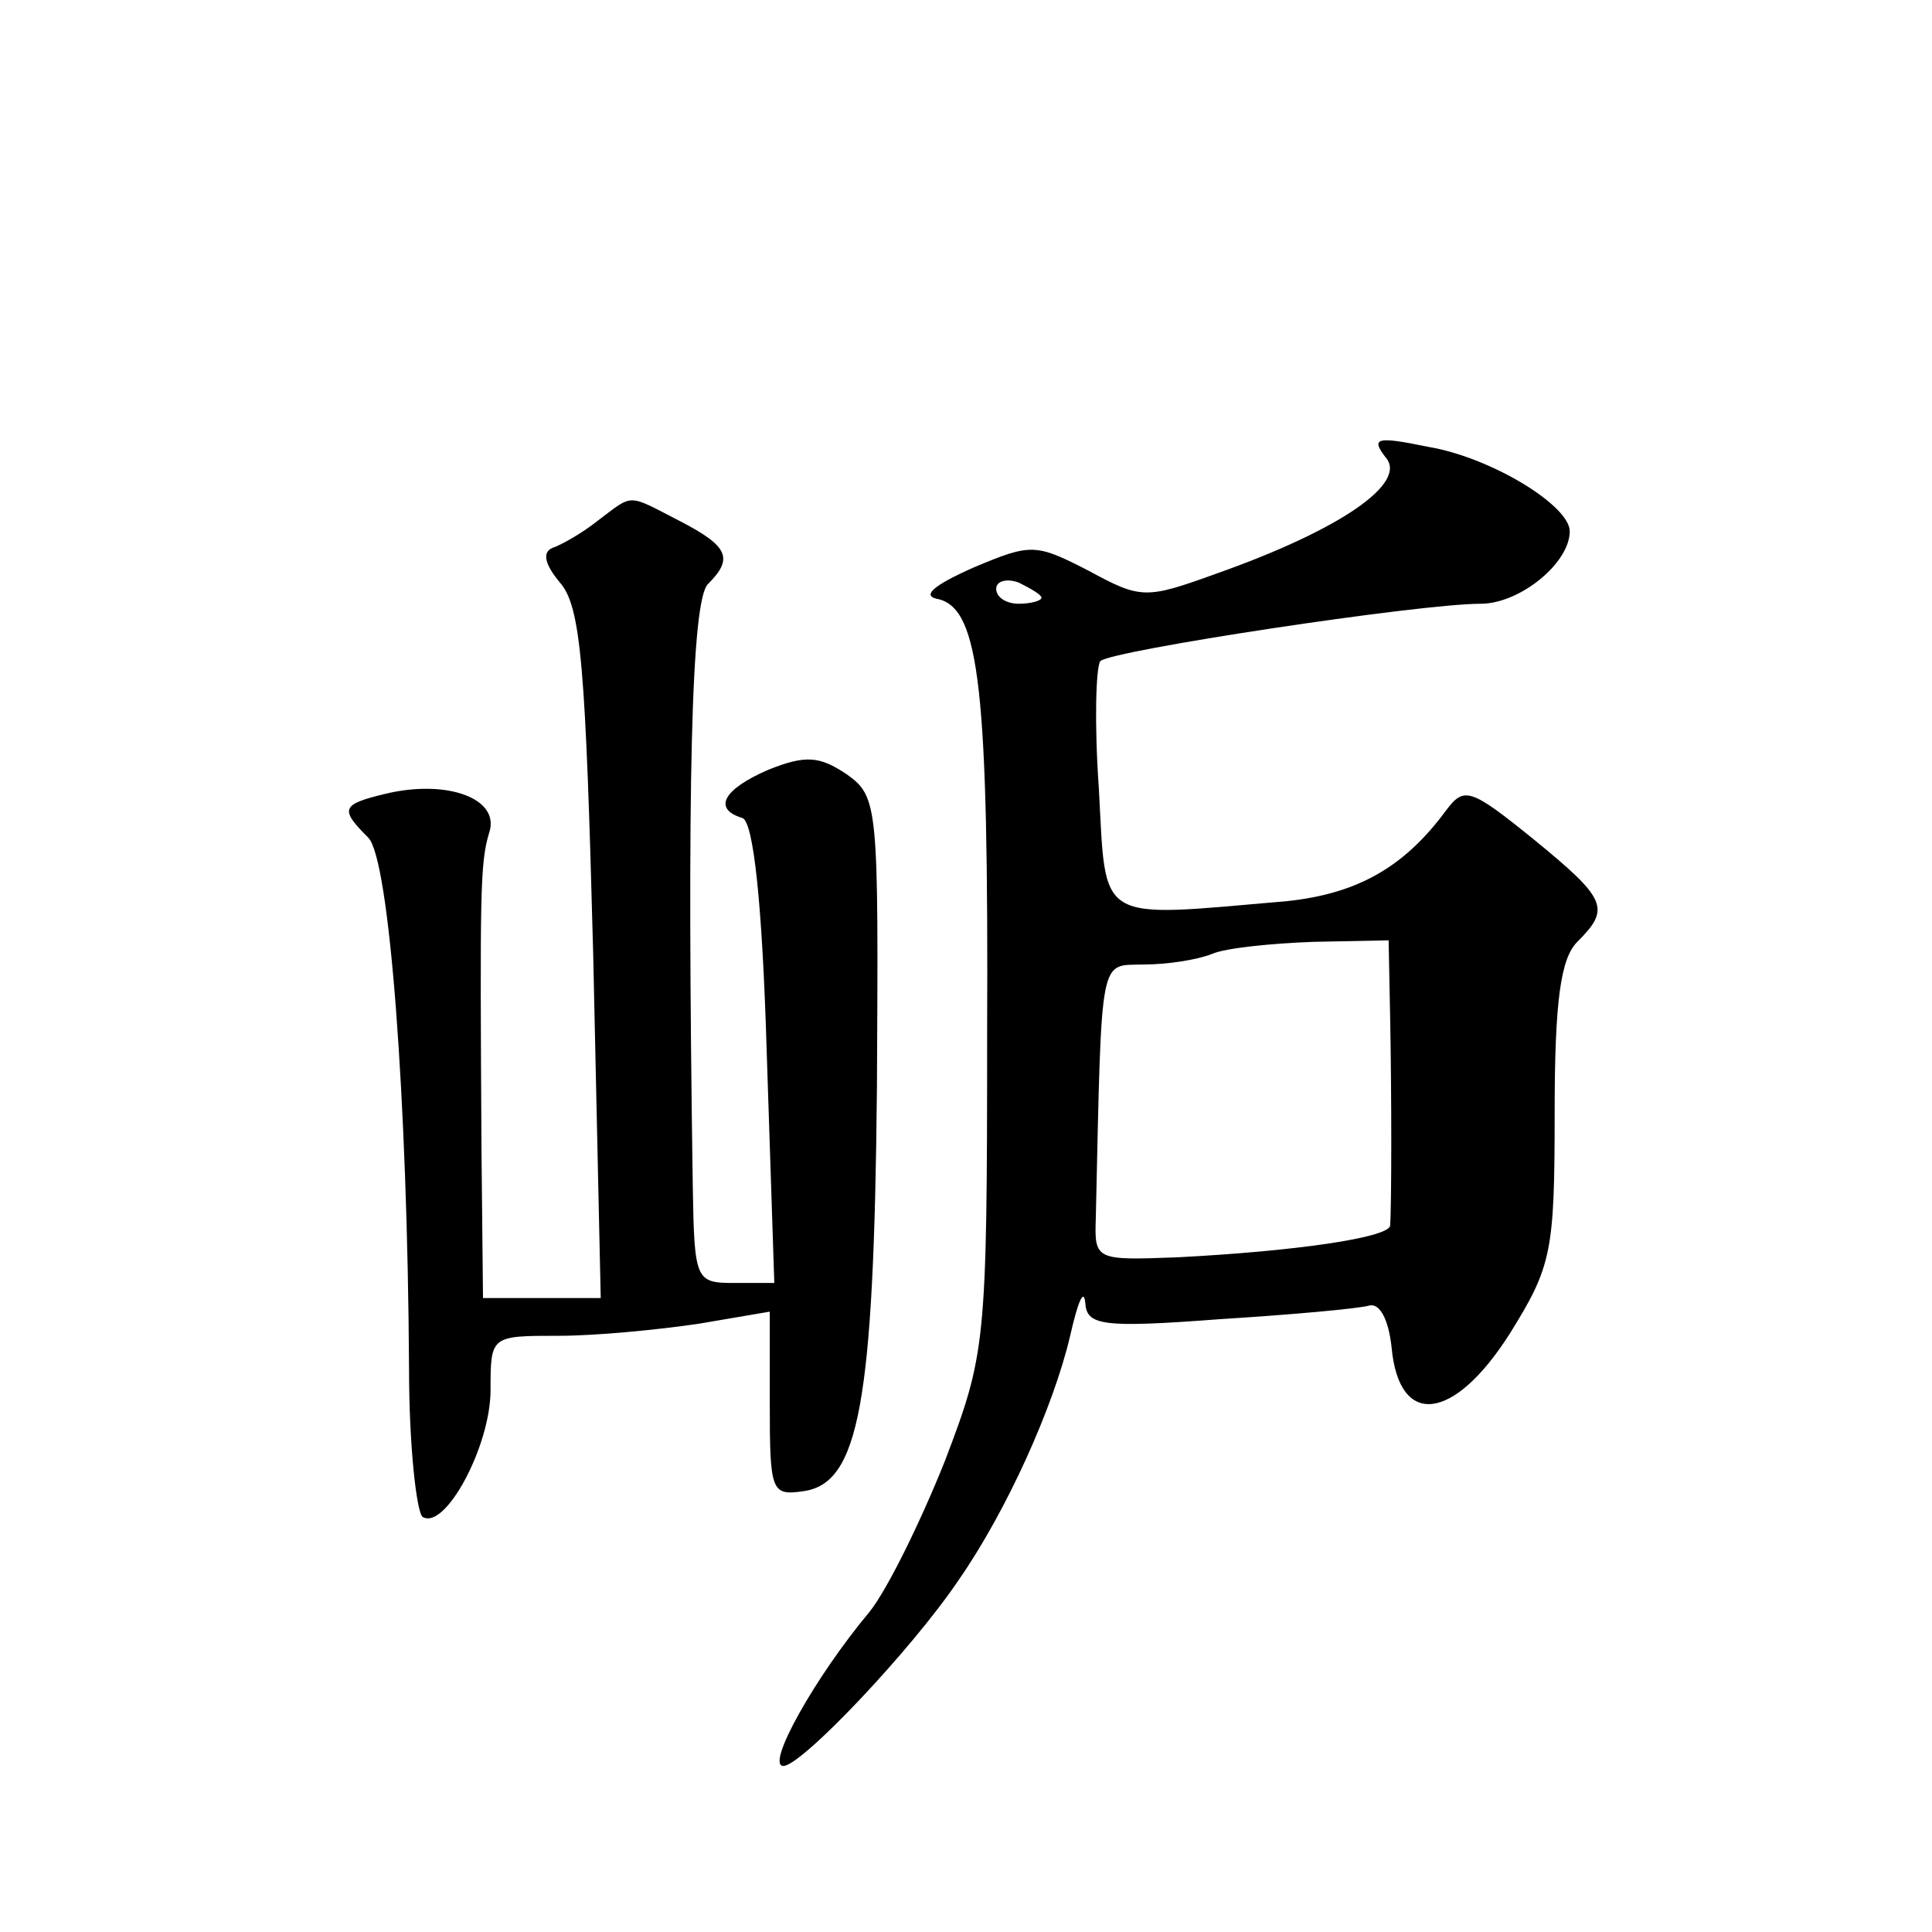 <?xml version="1.0" standalone="no"?>
<!DOCTYPE svg PUBLIC "-//W3C//DTD SVG 20010904//EN"
 "http://www.w3.org/TR/2001/REC-SVG-20010904/DTD/svg10.dtd">
<svg version="1.0" xmlns="http://www.w3.org/2000/svg"
 width="128pt" height="128pt" viewBox="0 0 128 128"
 preserveAspectRatio="xMidYMid meet">
<g transform="translate(0,128) scale(0.1,-0.1)"
fill="#0" stroke="none">
<path d="M918 977 c15 -17 -30 -48 -112 -77 -47 -17 -50 -17 -85 2 -35 18 -38 18
-76 2 -27 -12 -35 -19 -23 -21 27 -7 33 -60 32 -288 0 -206 -1 -212 -28 -283 -16
-40 -38 -85 -50 -100 -36 -43 -69 -102 -57 -102 12 0 85 77 116 123 32 46 63 115
74 162 5 22 9 32 10 22 1 -15 10 -17 89 -11 48 3 92 7 99 9 7 2 13 -9 15 -28 5
-53 41 -49 78 9 28 45 30 54 30 147 0 74 4 102 15 113 22 22 20 28 -29 68 -42 34
-46 35 -58 19 -28 -38 -59 -55 -105 -60 -128 -11 -120 -16 -125 75 -3 42 -2 80
1 84 7 7 211 38 252 38 26 0 59 27 59 48 0 17 -52 49 -94 56 -34 7 -38 6 -28 -7z
m-228 -93 c0 -2 -7 -4 -15 -4 -8 0 -15 4 -15 10 0 5 7 7 15 4 8 -4 15 -8 15 -10z
m231 -278 c1 -50 1 -124 0 -138 -1 -8 -63 -17 -141 -21 -54 -2 -55 -2 -54 26 4
178 2 167 32 168 15 0 35 3 45 7 9 4 40 7 67 8 l50 1 1 -51z M396 935 c-10 -8 -24
-16 -30 -18 -7 -3 -5 -11 5 -23 14 -16 17 -56 22 -246 l5 -228 -39 0 -39 0 -1 98
c-1 170 -1 190 5 210 8 23 -28 36 -69 26 -29 -7 -30 -10 -11 -29 14 -14 26 -173
27 -352 0 -51 5 -95 9 -98 15 -9 45 47 45 84 0 36 0 36 45 36 25 0 66 4 93 8 l47
8 0 -61 c0 -58 1 -61 22 -58 37 5 47 57 49 268 1 186 1 192 -20 207 -18 12 -27
13 -52 3 -30 -13 -37 -26 -17 -32 7 -3 13 -54 16 -156 l5 -152 -27 0 c-25 0 -26
2 -27 63 -4 267 -1 389 10 400 17 17 14 25 -19 42 -35 18 -30 18 -54 0z"/>
</g>
</svg>
